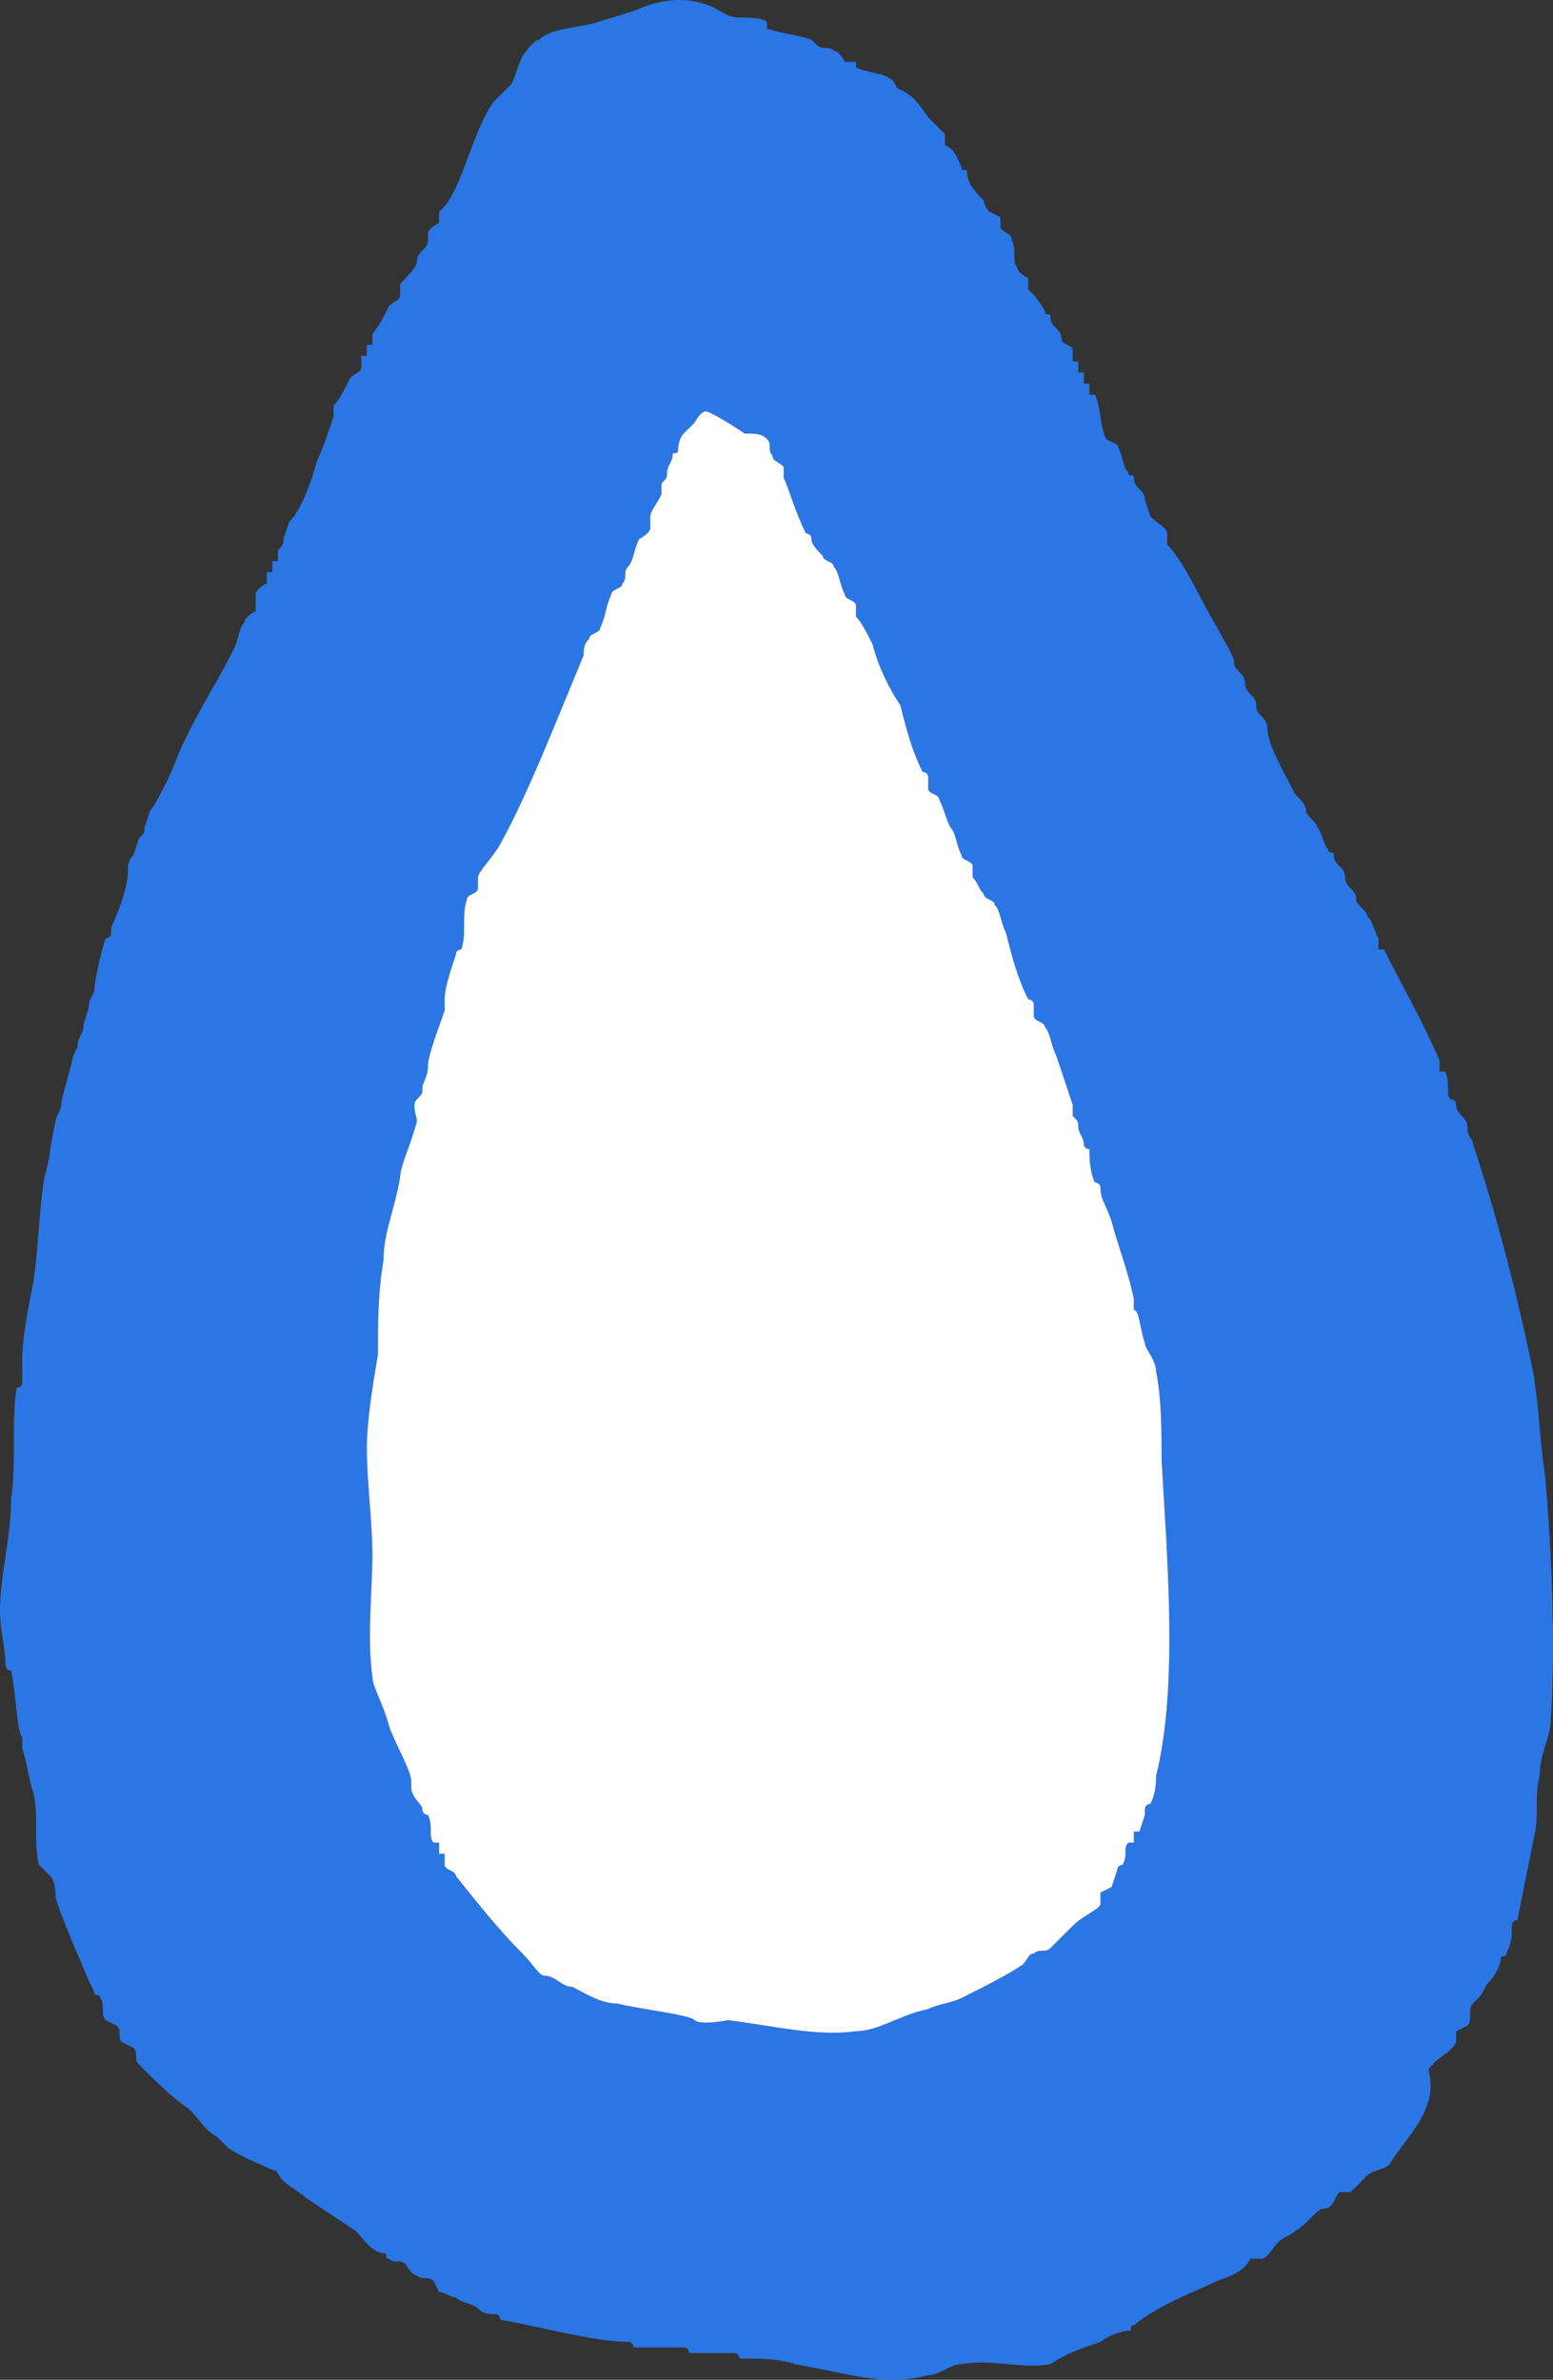 <?xml version="1.0" encoding="UTF-8"?> <svg xmlns="http://www.w3.org/2000/svg" width="62" height="95" viewBox="0 0 62 95" fill="none"><rect x="0" y="0" width="62" height="95" fill="#333333" stroke="none"/> <path fill-rule="evenodd" clip-rule="evenodd" d="M55.473 86.401C55.251 86.623 54.807 86.623 54.586 86.844C54.364 87.066 54.142 87.287 53.92 87.509H53.476C53.254 87.73 53.254 88.173 52.81 88.173C52.589 88.173 52.145 88.837 51.701 89.059C51.479 89.28 51.257 89.28 51.035 89.502C50.813 89.723 50.592 90.166 50.37 90.166H49.926C49.704 90.609 49.26 90.83 48.594 91.052C47.707 91.495 46.376 91.938 45.266 92.823C45.044 92.823 45.266 93.045 45.044 93.045C44.822 93.045 44.157 93.266 43.935 93.488C43.269 93.709 42.603 93.931 41.938 94.374C40.828 94.595 39.719 94.152 38.388 94.374C37.944 94.374 37.5 94.817 37.056 94.817C35.281 95.26 34.172 94.817 31.731 94.374C31.065 94.152 30.399 94.152 29.512 94.152C29.512 94.152 29.512 93.931 29.29 93.931C28.846 93.931 28.18 93.931 27.515 93.931C27.515 93.931 27.515 93.709 27.293 93.709C26.849 93.709 26.183 93.709 25.296 93.709C25.296 93.709 25.296 93.488 25.074 93.488C23.742 93.488 21.302 92.823 19.97 92.602C19.97 92.602 19.97 92.38 19.748 92.38C19.527 92.38 19.305 92.38 19.083 92.159C18.861 91.938 18.417 91.938 18.195 91.716C17.973 91.716 17.751 91.495 17.529 91.495L17.308 91.052C17.086 90.83 16.864 91.052 16.642 90.83C16.42 90.83 16.198 90.388 16.198 90.388C15.976 90.166 15.754 90.388 15.533 90.166C15.311 90.166 15.533 89.945 15.311 89.945C14.867 89.945 14.423 89.28 14.201 89.059C13.536 88.616 12.87 88.173 12.204 87.73C11.982 87.509 11.538 87.287 11.316 87.066C11.095 86.844 11.095 86.623 10.873 86.623C10.429 86.401 9.763 86.18 9.098 85.737C8.876 85.516 8.876 85.516 8.654 85.294C8.21 85.073 7.988 84.63 7.544 84.187C6.879 83.744 6.213 83.079 5.547 82.415C5.325 82.194 5.547 81.972 5.325 81.751L4.882 81.529C4.66 81.308 4.882 81.086 4.66 80.865L4.216 80.644C3.994 80.422 4.216 79.979 3.994 79.758C3.994 79.536 3.772 79.758 3.772 79.536L3.55 79.093C3.107 77.986 2.663 77.1 2.219 75.772C2.219 75.55 2.219 75.107 1.997 74.886L1.553 74.443C1.331 73.557 1.553 72.45 1.331 71.564C1.109 70.9 1.109 70.457 0.888 69.792V69.349C0.666 69.128 0.666 67.799 0.444 66.692C0.444 66.692 0.222 66.692 0.222 66.47C0.222 65.806 0 65.142 0 64.256C0 62.927 0.444 61.377 0.444 59.827C0.666 58.277 0.444 56.727 0.666 55.398C0.666 55.398 0.888 55.398 0.888 55.176C0.888 54.955 0.888 54.512 0.888 54.291C0.888 53.405 1.109 52.297 1.331 51.19C1.553 49.64 1.553 48.311 1.775 46.983C1.997 46.318 1.997 45.654 2.219 44.768C2.219 44.547 2.441 44.325 2.441 44.104C2.441 43.882 2.663 43.218 2.885 42.332C2.885 42.111 3.107 41.889 3.107 41.668C3.107 41.446 3.328 41.225 3.328 41.003C3.328 40.782 3.55 40.339 3.55 40.117C3.55 39.896 3.772 39.675 3.772 39.453C3.772 39.232 3.994 38.124 4.216 37.46C4.216 37.46 4.438 37.46 4.438 37.239V37.017C4.66 36.574 5.104 35.467 5.104 34.803C5.104 34.581 5.104 34.36 5.325 34.138L5.547 33.474C5.769 33.252 5.769 33.252 5.769 33.031L5.991 32.367C6.213 32.145 6.879 30.816 7.101 30.152C7.766 28.602 8.654 27.273 9.319 25.944C9.541 25.502 9.541 25.059 9.763 24.837C9.763 24.616 10.207 24.394 10.207 24.394C10.207 24.173 10.207 23.951 10.207 23.73C10.207 23.508 10.651 23.287 10.651 23.287V22.844H10.873V22.401H11.095V21.958C11.316 21.737 11.316 21.737 11.316 21.515L11.538 20.851C11.982 20.408 12.426 19.301 12.648 18.415C12.87 17.972 13.092 17.308 13.314 16.643V16.2C13.536 15.979 13.757 15.536 13.979 15.093C14.201 14.872 14.423 14.872 14.423 14.65V14.207H14.645V13.764H14.867V13.322C15.089 13.1 15.311 12.657 15.533 12.214C15.754 11.993 15.976 11.993 15.976 11.771V11.328C16.198 11.107 16.642 10.664 16.642 10.443C16.642 10 17.086 10 17.086 9.557V9.335C17.086 9.114 17.529 8.892 17.529 8.892V8.45C18.417 7.785 18.861 5.128 19.748 4.02C19.97 3.799 20.192 3.578 20.414 3.356C20.636 2.913 20.636 2.692 20.858 2.249C20.858 2.249 21.302 1.584 21.524 1.584C21.967 1.142 22.855 1.142 23.742 0.92C24.408 0.699 25.296 0.477 25.74 0.256C26.405 0.034 27.293 -0.187 28.402 0.256C28.846 0.477 29.068 0.699 29.512 0.699C29.734 0.699 30.621 0.699 30.621 0.92V1.142C31.287 1.363 31.731 1.363 32.396 1.584L32.618 1.806C32.84 2.027 33.062 1.806 33.284 2.027C33.506 2.027 33.728 2.47 33.728 2.47H34.172V2.692C34.615 2.913 35.281 2.913 35.503 3.135C35.725 3.135 35.725 3.578 35.947 3.578C36.39 3.799 36.612 4.02 37.056 4.685C37.278 4.906 37.5 5.128 37.722 5.349V5.792C38.166 6.014 38.166 6.235 38.388 6.678C38.388 6.899 38.609 6.678 38.609 6.899C38.609 7.342 39.053 7.785 39.275 8.007C39.275 8.228 39.497 8.45 39.497 8.45L39.941 8.671V9.114C40.163 9.335 40.385 9.335 40.385 9.557C40.606 10 40.385 10.443 40.606 10.664C40.606 10.886 41.05 11.107 41.05 11.107V11.55C41.272 11.771 41.494 11.993 41.716 12.436C41.716 12.657 41.938 12.436 41.938 12.657C41.938 13.1 42.382 13.1 42.382 13.543C42.382 13.764 42.825 13.764 42.825 13.986V14.429H43.047V14.872H43.269V15.315H43.491V15.758H43.713C43.935 16.2 43.935 17.086 44.157 17.529L44.6 17.751C44.822 18.194 44.822 18.636 45.044 18.858C45.044 19.079 45.266 18.858 45.266 19.079C45.266 19.522 45.71 19.522 45.71 19.965L45.932 20.63C46.154 20.851 46.597 21.072 46.597 21.294V21.737C47.263 22.401 47.929 23.951 48.594 25.058C48.816 25.502 49.26 26.166 49.26 26.387C49.26 26.83 49.704 26.83 49.704 27.273C49.704 27.716 50.148 27.716 50.148 28.159C50.148 28.602 50.592 28.602 50.592 29.045C50.592 29.709 51.257 30.816 51.701 31.702C51.923 31.924 52.145 32.145 52.145 32.367C52.145 32.588 52.589 32.809 52.589 33.031C52.81 33.252 52.81 33.695 53.032 33.917C53.032 34.138 53.254 33.917 53.254 34.138C53.254 34.581 53.698 34.581 53.698 35.024C53.698 35.467 54.142 35.467 54.142 35.91C54.142 36.131 54.586 36.353 54.586 36.574C54.807 36.796 54.807 37.017 55.029 37.46V37.903H55.251C55.917 39.232 56.805 40.782 57.47 42.332V42.775H57.692C57.914 43.218 57.692 43.661 57.914 43.882C57.914 43.882 58.136 43.882 58.136 44.104C58.136 44.547 58.58 44.547 58.58 44.989C58.58 45.432 58.802 45.432 58.802 45.654C59.689 48.311 60.577 51.633 61.242 54.955C61.464 56.505 61.464 57.391 61.686 58.941C61.908 61.377 62.13 65.585 61.908 68.685C61.908 69.349 61.464 70.014 61.464 70.9C61.242 71.785 61.464 72.45 61.242 73.335C61.02 74.443 60.799 75.55 60.577 76.657C60.577 76.657 60.355 76.657 60.355 76.879C60.355 77.322 60.355 77.543 60.133 77.986C60.133 78.207 59.911 77.986 59.911 78.207C59.911 78.429 59.689 78.872 59.467 79.093C59.245 79.315 59.245 79.536 59.023 79.758L58.802 79.979C58.58 80.201 58.802 80.644 58.58 80.865L58.136 81.086C58.136 81.308 58.136 81.529 58.136 81.529C57.914 81.972 57.248 82.194 57.026 82.637C57.47 84.187 56.139 85.294 55.473 86.401ZM28.18 16.422C27.959 16.422 27.737 16.865 27.737 16.865L27.293 17.308C27.071 17.529 27.071 17.972 27.071 17.972C27.071 18.194 26.849 17.972 26.849 18.194C26.849 18.415 26.627 18.636 26.627 18.858C26.627 19.079 26.627 19.079 26.405 19.301V19.744C26.183 20.187 25.962 20.408 25.962 20.63C25.962 20.851 25.962 21.072 25.962 21.072C25.962 21.294 25.518 21.515 25.518 21.515C25.296 21.958 25.296 22.401 25.074 22.623C24.852 22.844 25.074 23.066 24.852 23.287C24.852 23.508 24.408 23.508 24.408 23.73C24.186 24.173 24.186 24.616 23.964 25.058C23.964 25.28 23.521 25.28 23.521 25.502C23.299 25.723 23.299 25.944 23.299 26.166C22.189 28.823 21.08 31.702 19.97 33.695C19.748 34.138 19.083 34.803 19.083 35.024C19.083 35.245 19.083 35.467 19.083 35.467C19.083 35.688 18.639 35.688 18.639 35.91C18.417 36.574 18.639 37.239 18.417 37.903C18.417 37.903 18.195 37.903 18.195 38.124C17.973 38.789 17.751 39.453 17.751 39.896C17.751 40.117 17.751 40.117 17.751 40.339C17.529 41.003 17.086 42.111 17.086 42.553C17.086 42.996 16.864 43.218 16.864 43.439C16.864 43.661 16.864 43.661 16.642 43.882C16.42 44.104 16.642 44.547 16.642 44.768C16.42 45.654 15.976 46.54 15.976 46.983C15.754 48.311 15.311 49.197 15.311 50.304C15.089 51.633 15.089 52.74 15.089 54.069C14.867 55.398 14.645 56.727 14.645 57.834C14.645 59.163 14.867 60.713 14.867 62.041C14.867 63.592 14.645 65.363 14.867 66.913C14.867 67.356 15.311 68.021 15.533 68.906C15.754 69.571 16.42 70.678 16.42 71.121V71.342C16.42 71.785 16.864 72.007 16.864 72.228C16.864 72.45 17.086 72.45 17.086 72.45C17.308 72.893 17.086 73.335 17.308 73.557H17.529V74H17.751V74.443C17.751 74.664 18.195 74.664 18.195 74.886C19.083 75.993 19.97 77.1 20.858 77.986C21.302 78.429 21.524 78.872 21.745 78.872C22.189 78.872 22.411 79.315 22.855 79.315C23.299 79.536 23.964 79.979 24.63 79.979C25.518 80.201 27.515 80.422 27.737 80.644C27.959 80.865 29.068 80.644 29.068 80.644C30.843 80.865 32.618 81.308 34.172 81.086C35.059 81.086 35.947 80.422 37.056 80.201C37.5 79.979 37.944 79.979 38.388 79.758C39.275 79.315 40.163 78.872 40.828 78.429C41.05 78.207 41.05 77.986 41.272 77.986C41.494 77.765 41.716 77.986 41.938 77.765C42.16 77.543 42.603 77.1 42.825 76.879C43.269 76.436 43.935 76.214 43.935 75.993V75.55L44.379 75.329L44.6 74.664C44.6 74.443 44.822 74.443 44.822 74.443C45.044 74 44.822 73.778 45.044 73.557H45.266V73.114H45.488L45.71 72.45V72.228C45.71 72.007 45.932 72.007 45.932 72.007C46.154 71.564 46.154 71.121 46.154 70.9C47.041 67.356 46.597 62.263 46.376 58.277C46.376 57.169 46.376 55.841 46.154 54.733C46.154 54.291 45.71 53.848 45.71 53.626C45.488 52.962 45.488 52.297 45.266 52.297V51.855C45.044 50.747 44.6 49.64 44.379 48.754C44.157 48.09 43.935 47.868 43.935 47.425C43.935 47.204 43.713 47.204 43.713 47.204C43.491 46.761 43.491 46.097 43.491 45.875C43.491 45.875 43.269 45.875 43.269 45.654C43.269 45.432 43.047 45.211 43.047 44.989C43.047 44.768 43.047 44.768 42.825 44.547V44.104C42.603 43.439 42.382 42.775 42.16 42.111C41.938 41.668 41.938 41.225 41.716 41.003C41.716 40.782 41.272 40.782 41.272 40.56C41.272 40.339 41.272 40.117 41.272 40.117C41.272 39.896 41.05 39.896 41.05 39.896C40.606 39.01 40.385 38.124 40.163 37.239C39.941 36.796 39.941 36.353 39.719 36.131C39.719 35.91 39.275 35.91 39.275 35.688C39.053 35.467 39.053 35.245 38.831 35.024V34.581C38.831 34.36 38.388 34.36 38.388 34.138C38.166 33.695 38.166 33.252 37.944 33.031C37.722 32.588 37.722 32.367 37.5 31.924C37.5 31.702 37.056 31.702 37.056 31.481C37.056 31.259 37.056 31.038 37.056 31.038C37.056 30.816 36.834 30.816 36.834 30.816C36.39 29.93 36.169 29.045 35.947 28.159C35.503 27.494 35.059 26.609 34.837 25.723C34.615 25.28 34.393 24.837 34.172 24.616V24.173C34.172 23.951 33.728 23.951 33.728 23.73C33.506 23.287 33.506 22.844 33.284 22.623C33.284 22.401 32.84 22.401 32.84 22.18C32.618 21.958 32.396 21.737 32.396 21.515C32.396 21.294 32.175 21.294 32.175 21.294C31.731 20.408 31.509 19.522 31.287 19.079V18.636C31.065 18.415 30.843 18.415 30.843 18.194C30.621 17.972 30.843 17.751 30.621 17.529C30.399 17.308 30.177 17.308 29.734 17.308C28.402 16.422 28.18 16.422 28.18 16.422Z" fill="#2B76E5"></path> <path d="M28.18 16.422C27.958 16.422 27.736 16.865 27.736 16.865L27.292 17.308C27.07 17.529 27.07 17.972 27.07 17.972C27.07 18.194 26.849 17.972 26.849 18.194C26.849 18.415 26.627 18.636 26.627 18.858C26.627 19.079 26.627 19.079 26.405 19.301V19.744C26.183 20.187 25.961 20.408 25.961 20.63V21.072C25.961 21.294 25.517 21.515 25.517 21.515C25.295 21.958 25.295 22.401 25.073 22.623C24.852 22.844 25.073 23.066 24.852 23.287C24.852 23.508 24.408 23.508 24.408 23.73C24.186 24.173 24.186 24.616 23.964 25.059C23.964 25.28 23.52 25.28 23.52 25.502C23.298 25.723 23.298 25.944 23.298 26.166C22.189 28.823 21.079 31.702 19.97 33.695C19.748 34.138 19.082 34.803 19.082 35.024V35.467C19.082 35.688 18.639 35.688 18.639 35.91C18.417 36.574 18.639 37.239 18.417 37.903C18.417 37.903 18.195 37.903 18.195 38.124C17.973 38.789 17.751 39.453 17.751 39.896V40.339C17.529 41.003 17.085 42.111 17.085 42.553C17.085 42.996 16.863 43.218 16.863 43.439C16.863 43.661 16.863 43.661 16.642 43.882C16.42 44.104 16.642 44.547 16.642 44.768C16.42 45.654 15.976 46.54 15.976 46.983C15.754 48.311 15.31 49.197 15.31 50.304C15.088 51.633 15.088 52.74 15.088 54.069C14.866 55.398 14.645 56.727 14.645 57.834C14.645 59.163 14.866 60.713 14.866 62.041C14.866 63.592 14.645 65.363 14.866 66.913C14.866 67.356 15.31 68.021 15.532 68.906C15.754 69.571 16.42 70.678 16.42 71.121V71.342C16.42 71.785 16.863 72.007 16.863 72.228C16.863 72.45 17.085 72.45 17.085 72.45C17.307 72.893 17.085 73.335 17.307 73.557H17.529V74H17.751V74.443C17.751 74.664 18.195 74.664 18.195 74.886C19.082 75.993 19.97 77.1 20.858 77.986C21.301 78.429 21.523 78.872 21.745 78.872C22.189 78.872 22.411 79.315 22.855 79.315C23.298 79.536 23.964 79.979 24.63 79.979C25.517 80.201 27.514 80.422 27.736 80.644C27.958 80.865 29.068 80.644 29.068 80.644C30.843 80.865 32.618 81.308 34.171 81.086C35.059 81.086 35.946 80.422 37.056 80.201C37.499 79.979 37.943 79.979 38.387 79.758C39.275 79.315 40.162 78.872 40.828 78.429C41.05 78.207 41.05 77.986 41.272 77.986C41.494 77.765 41.715 77.986 41.937 77.765L42.825 76.879C43.269 76.436 43.934 76.214 43.934 75.993V75.55L44.378 75.329L44.6 74.664C44.6 74.443 44.822 74.443 44.822 74.443C45.044 74 44.822 73.778 45.044 73.557H45.266V73.114H45.488L45.709 72.45V72.228C45.709 72.007 45.931 72.007 45.931 72.007C46.153 71.564 46.153 71.121 46.153 70.9C47.041 67.356 46.597 62.263 46.375 58.277C46.375 57.169 46.375 55.841 46.153 54.733C46.153 54.291 45.709 53.848 45.709 53.626C45.488 52.962 45.488 52.297 45.266 52.297V51.855C45.044 50.747 44.6 49.64 44.378 48.754C44.156 48.09 43.934 47.868 43.934 47.425C43.934 47.204 43.712 47.204 43.712 47.204C43.491 46.761 43.491 46.097 43.491 45.875C43.491 45.875 43.269 45.875 43.269 45.654C43.269 45.432 43.047 45.211 43.047 44.989C43.047 44.768 43.047 44.768 42.825 44.547V44.104L42.159 42.111C41.937 41.668 41.937 41.225 41.715 41.003C41.715 40.782 41.272 40.782 41.272 40.56V40.117C41.272 39.896 41.05 39.896 41.05 39.896C40.606 39.01 40.384 38.124 40.162 37.239C39.94 36.796 39.94 36.353 39.718 36.131C39.718 35.91 39.275 35.91 39.275 35.688C39.053 35.467 39.053 35.245 38.831 35.024V34.581C38.831 34.36 38.387 34.36 38.387 34.138C38.165 33.695 38.165 33.252 37.943 33.031C37.721 32.588 37.721 32.367 37.499 31.924C37.499 31.702 37.056 31.702 37.056 31.481V31.038C37.056 30.816 36.834 30.816 36.834 30.816C36.39 29.931 36.168 29.045 35.946 28.159C35.502 27.495 35.059 26.609 34.837 25.723C34.615 25.28 34.393 24.837 34.171 24.616V24.173C34.171 23.951 33.727 23.951 33.727 23.73C33.505 23.287 33.505 22.844 33.283 22.623C33.283 22.401 32.84 22.401 32.84 22.18C32.618 21.958 32.396 21.737 32.396 21.515C32.396 21.294 32.174 21.294 32.174 21.294C31.73 20.408 31.508 19.522 31.287 19.079V18.636C31.065 18.415 30.843 18.415 30.843 18.194C30.621 17.972 30.843 17.751 30.621 17.529C30.399 17.308 30.177 17.308 29.733 17.308C28.402 16.422 28.18 16.422 28.18 16.422Z" fill="white"></path> </svg> 